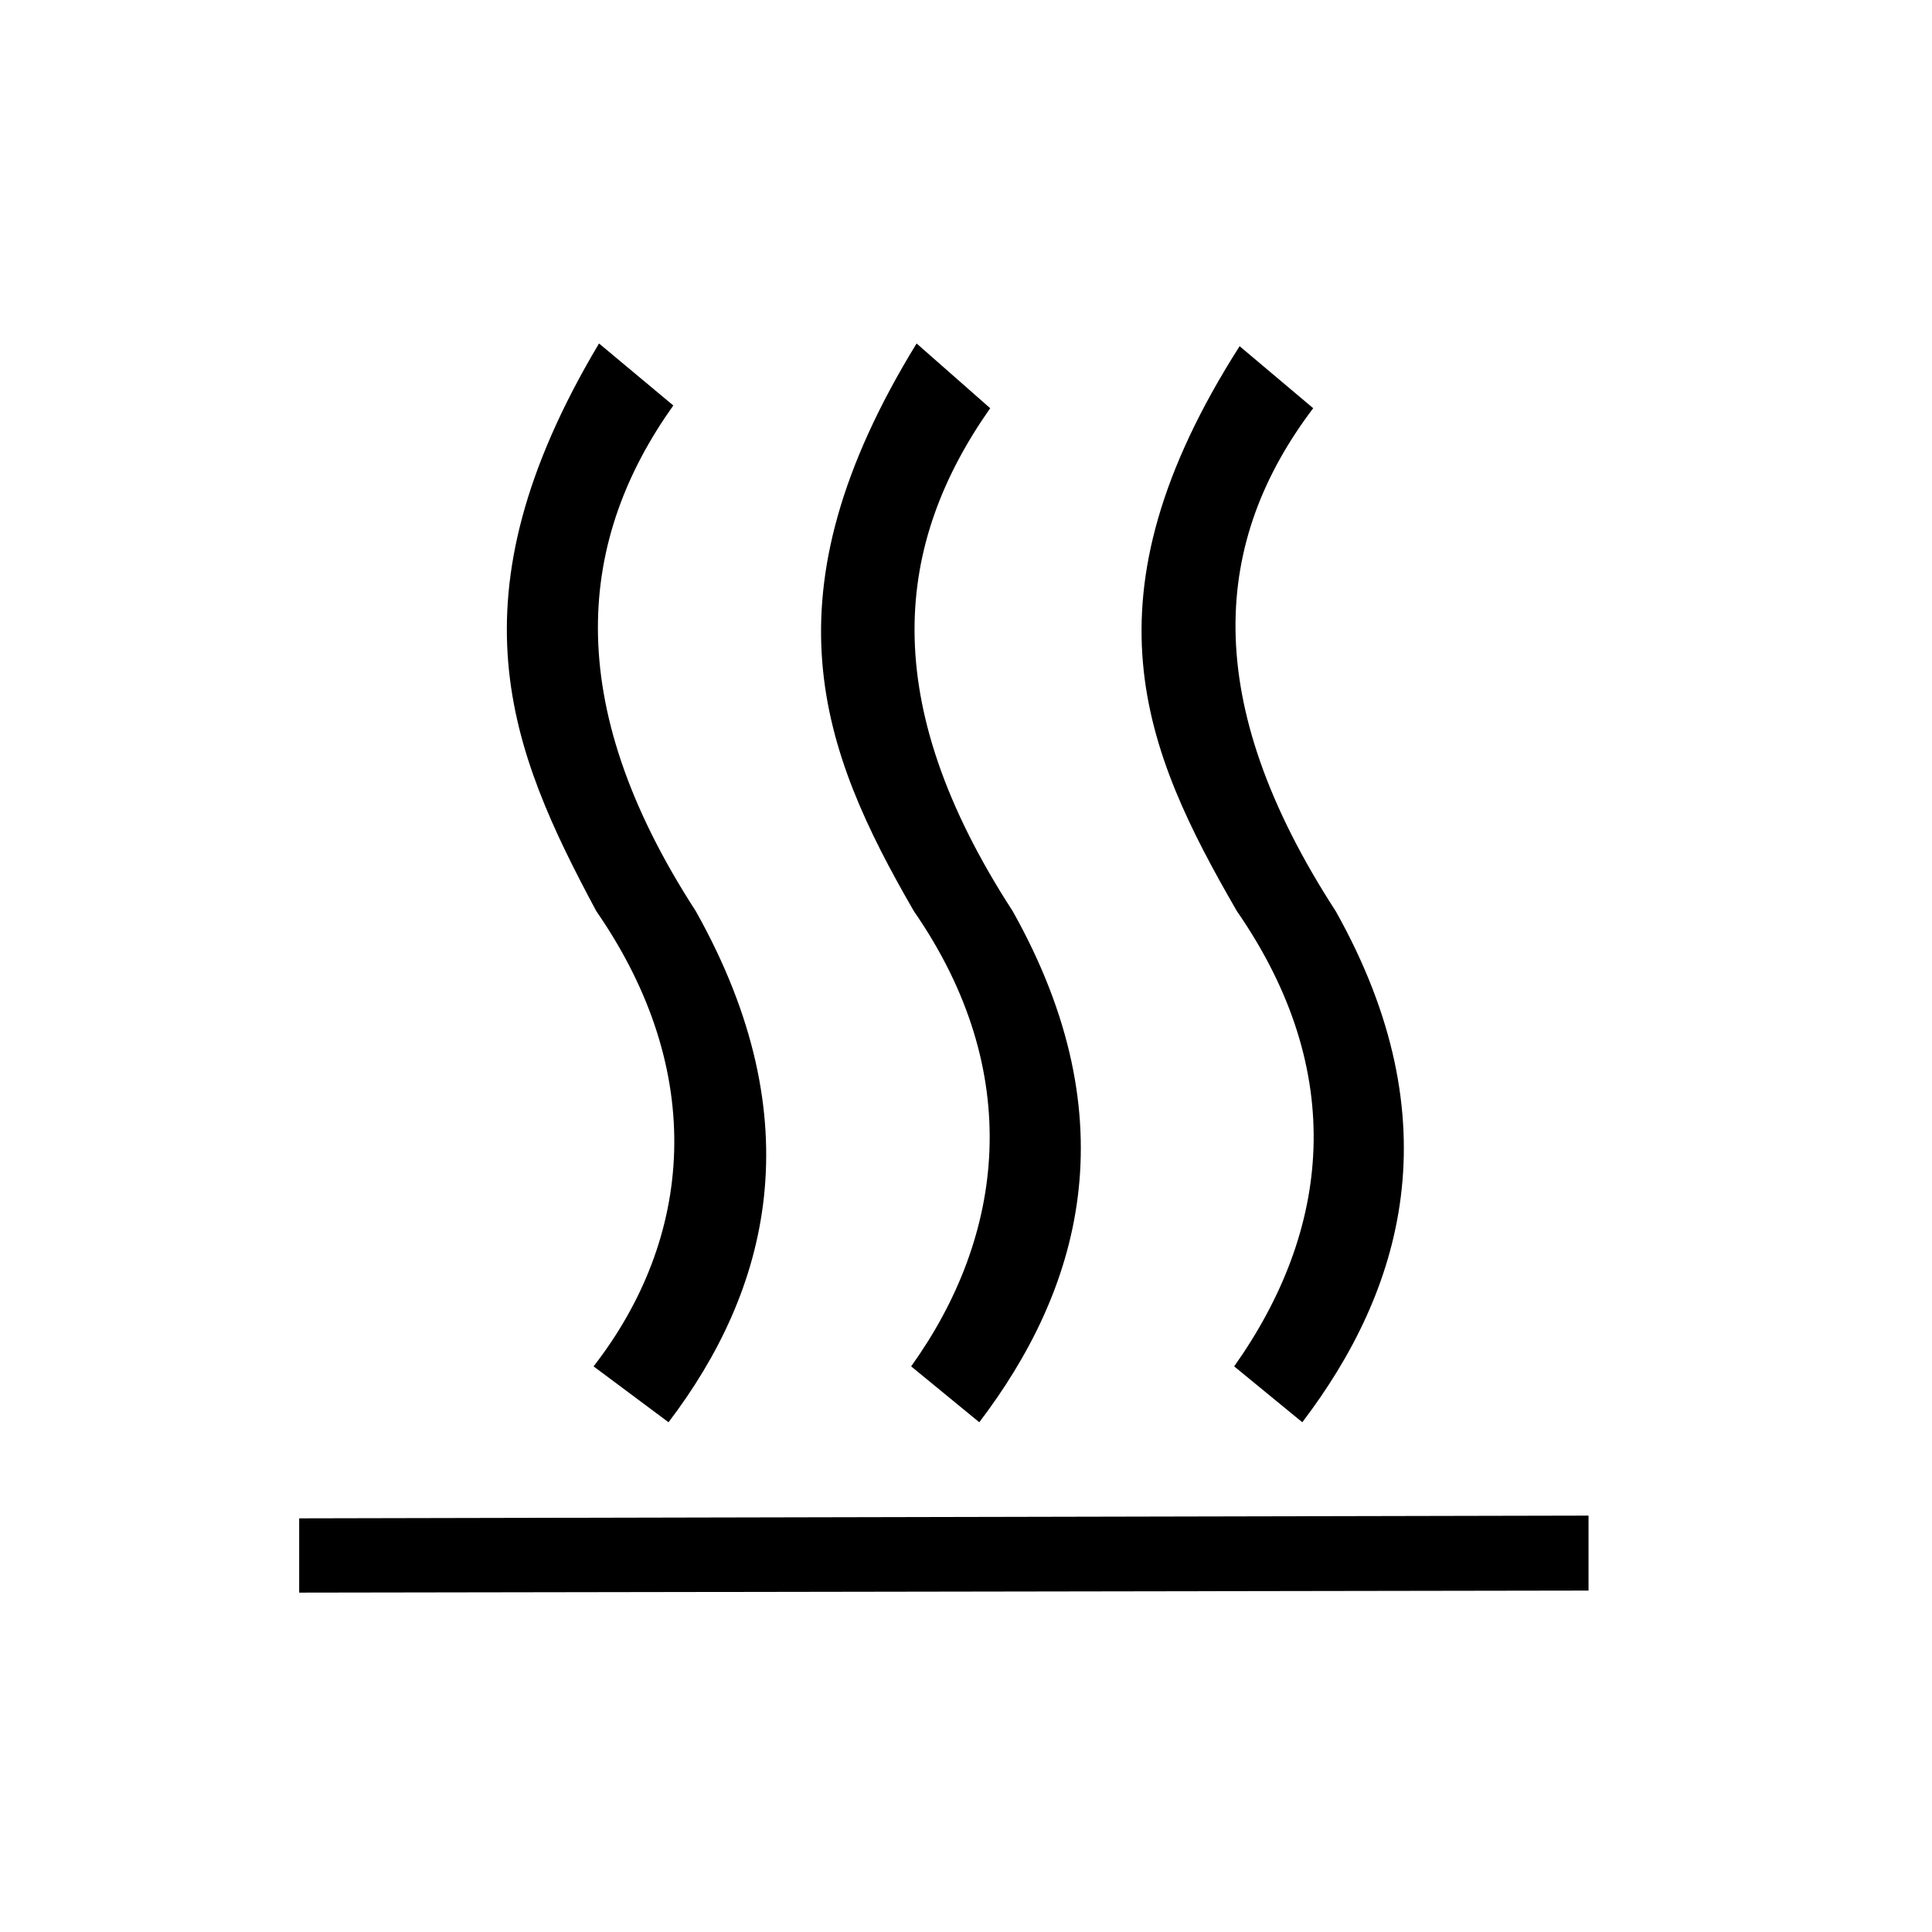 <?xml version="1.0" encoding="utf-8"?>
<!-- Generator: Adobe Illustrator 25.2.1, SVG Export Plug-In . SVG Version: 6.00 Build 0)  -->
<svg version="1.1" id="Ebene_1" xmlns="http://www.w3.org/2000/svg" xmlns:xlink="http://www.w3.org/1999/xlink" x="0px" y="0px"
	 viewBox="0 0 28.35 28.35" style="enable-background:new 0 0 28.35 28.35;" xml:space="preserve">
<g>
	<path d="M4.39,22.28l18.92-0.04v1.1L4.39,23.37V22.28L4.39,22.28z M18.19,5.08c-2.36,3.7-1.41,5.92-0.04,8.29
		c1.64,2.37,1.37,4.69-0.04,6.68l1,0.82c1.46-1.92,2.23-4.4,0.49-7.5c-2.01-3.1-1.8-5.44-0.33-7.38L18.19,5.08L18.19,5.08z
		 M13.45,5.04c-2.27,3.7-1.41,5.96-0.04,8.33c1.64,2.37,1.33,4.77-0.04,6.68l1,0.82c1.46-1.92,2.23-4.4,0.49-7.5
		c-2.01-3.1-1.72-5.4-0.33-7.38L13.45,5.04L13.45,5.04z M8.79,5.04C6.56,8.78,7.48,11,8.75,13.37c1.64,2.37,1.42,4.8-0.04,6.68
		l1.1,0.82c1.46-1.92,2.14-4.4,0.4-7.5c-2.01-3.1-1.71-5.48-0.33-7.42L8.79,5.04L8.79,5.04z"/>
</g>
</svg>
